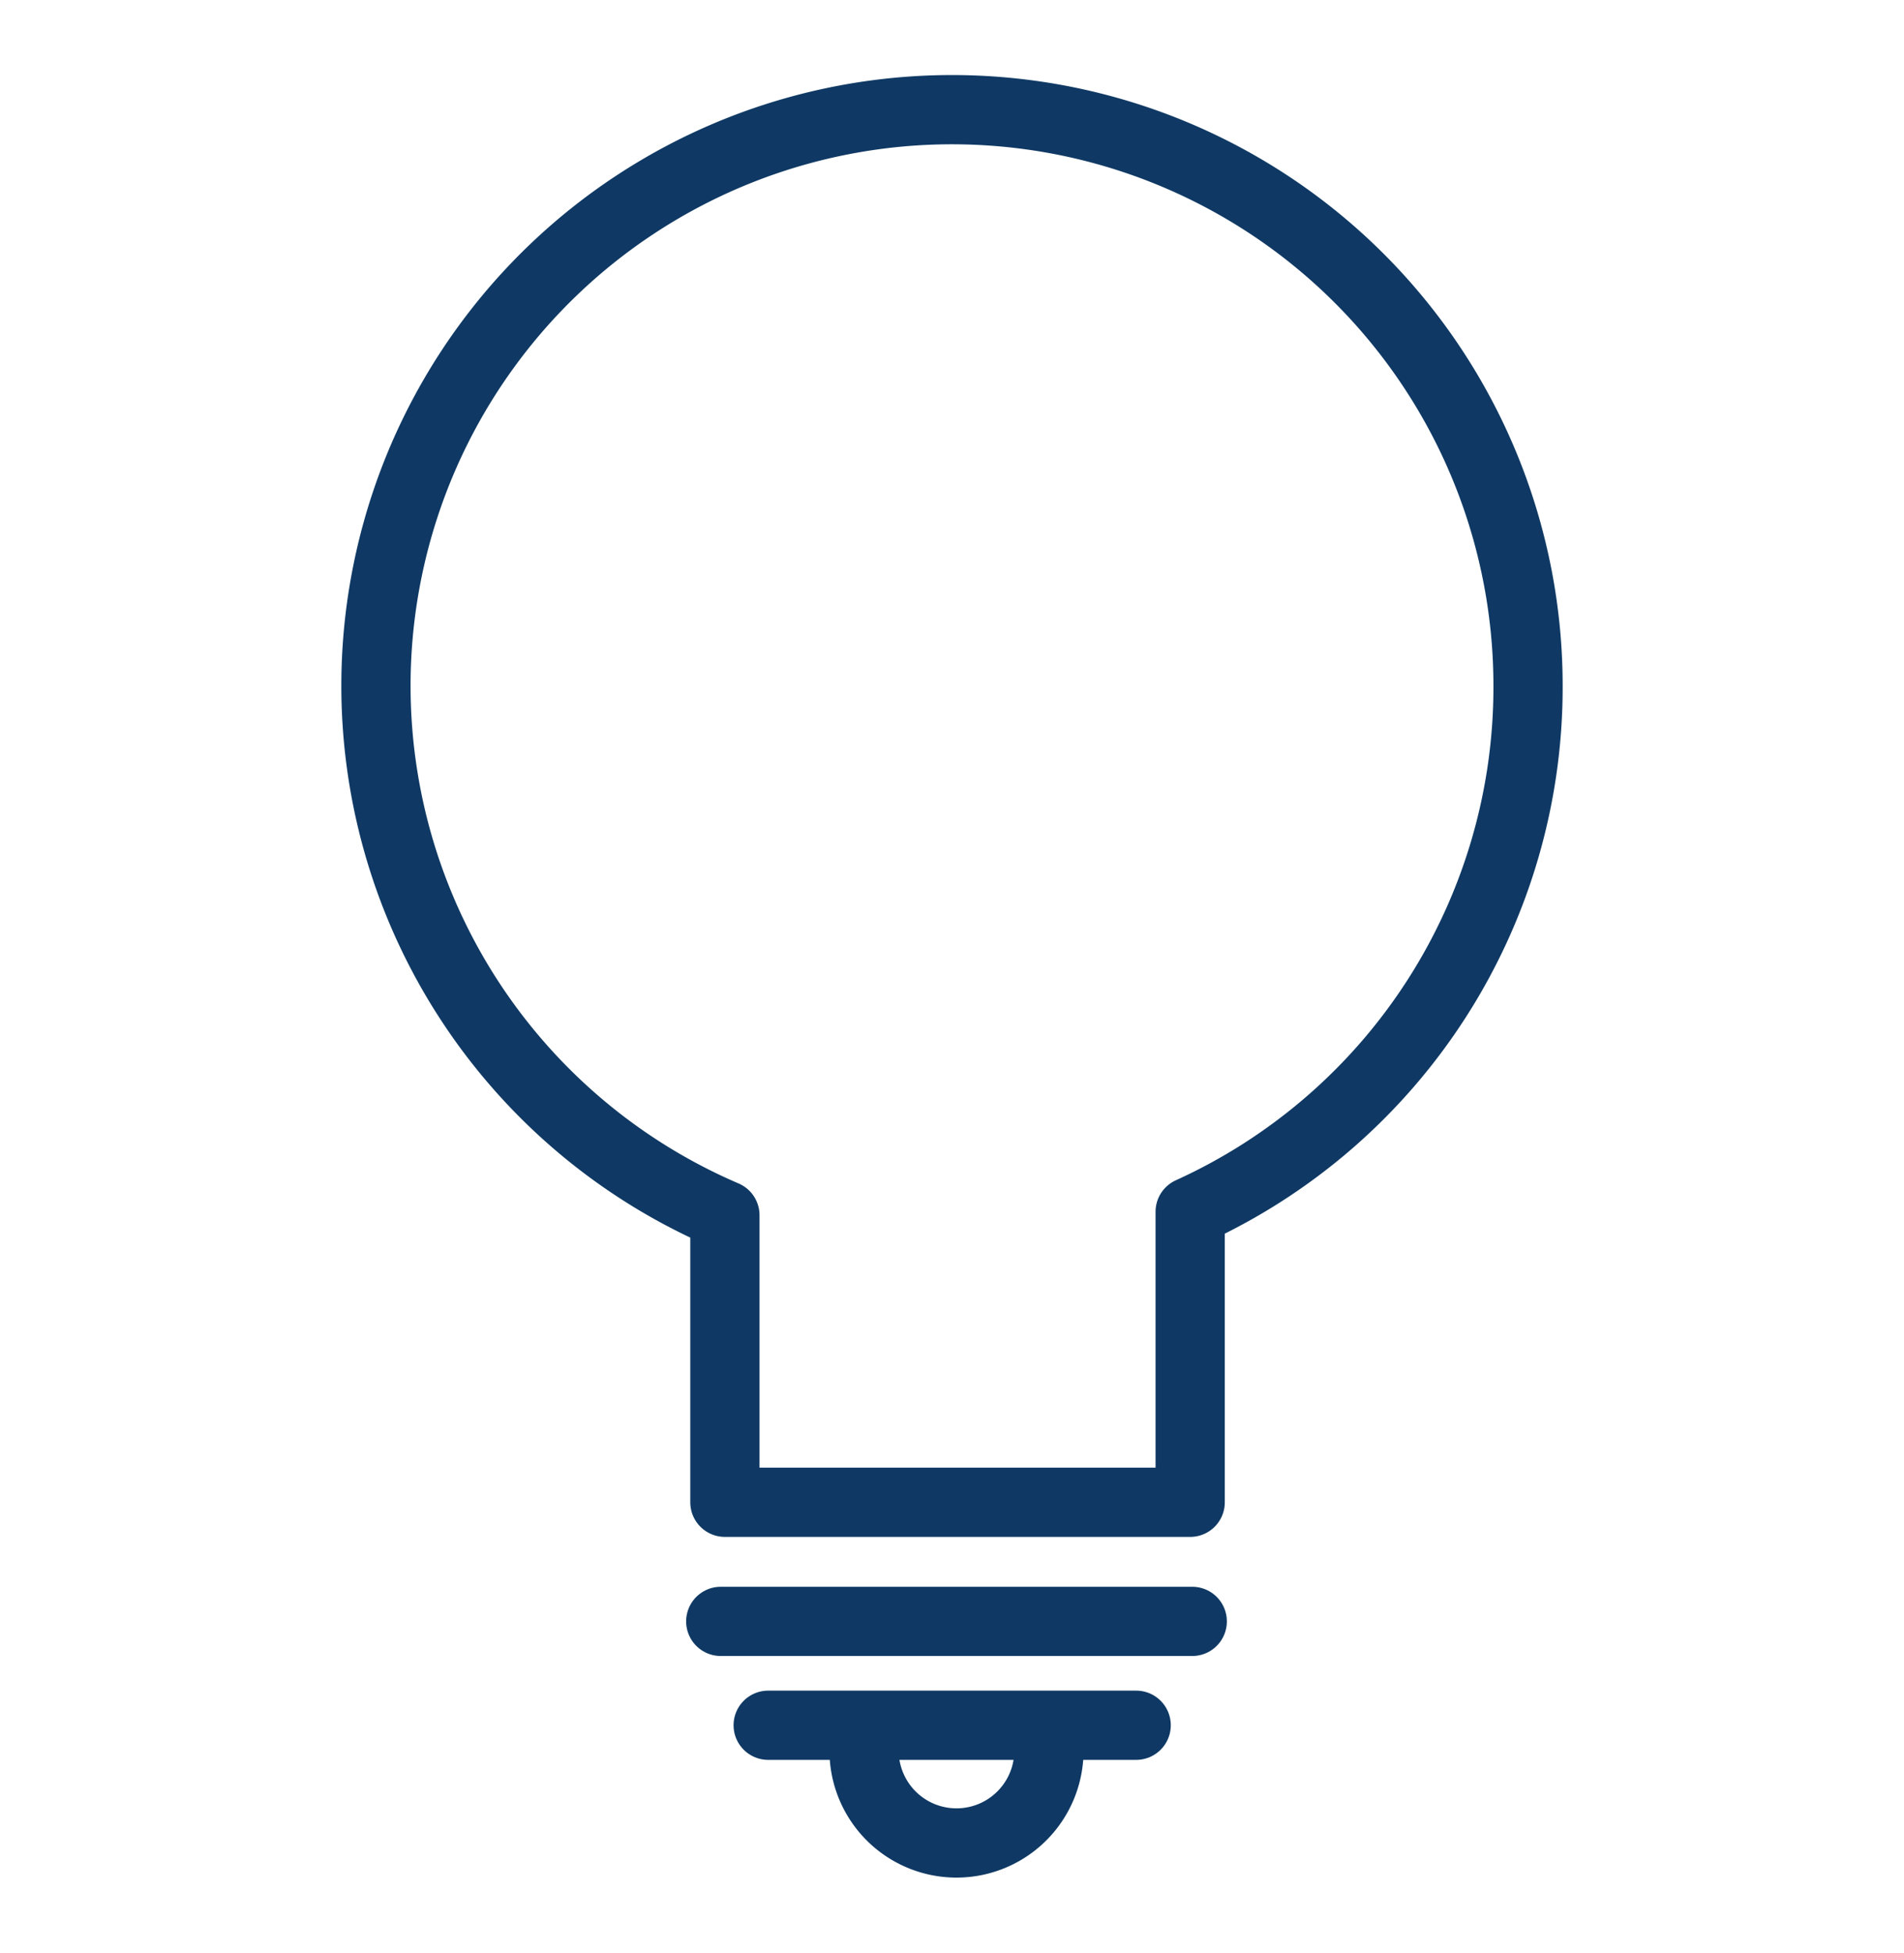 <svg xmlns="http://www.w3.org/2000/svg" viewBox="0 0 55 56.4"><defs><style>.cls-1,.cls-2{fill:none;}.cls-2{stroke:#0f3964;stroke-linecap:round;stroke-linejoin:round;stroke-width:2px;}</style></defs><title>Recurso 5</title><g id="Capa_2" data-name="Capa 2"><g id="Capa_11" data-name="Capa 11"><rect class="cls-1" width="55" height="56.4"/><path class="cls-2" d="M44.14,19.81A16.64,16.64,0,1,0,20.94,35.1v8.29H34.38V35A16.64,16.64,0,0,0,44.14,19.81Z"/><line class="cls-2" x1="20.82" y1="46.83" x2="34.44" y2="46.83"/><line class="cls-2" x1="22.19" y1="49.83" x2="32.82" y2="49.83"/><path class="cls-2" d="M30.3,50.56a2.67,2.67,0,1,1-5.34,0"/></g></g></svg>